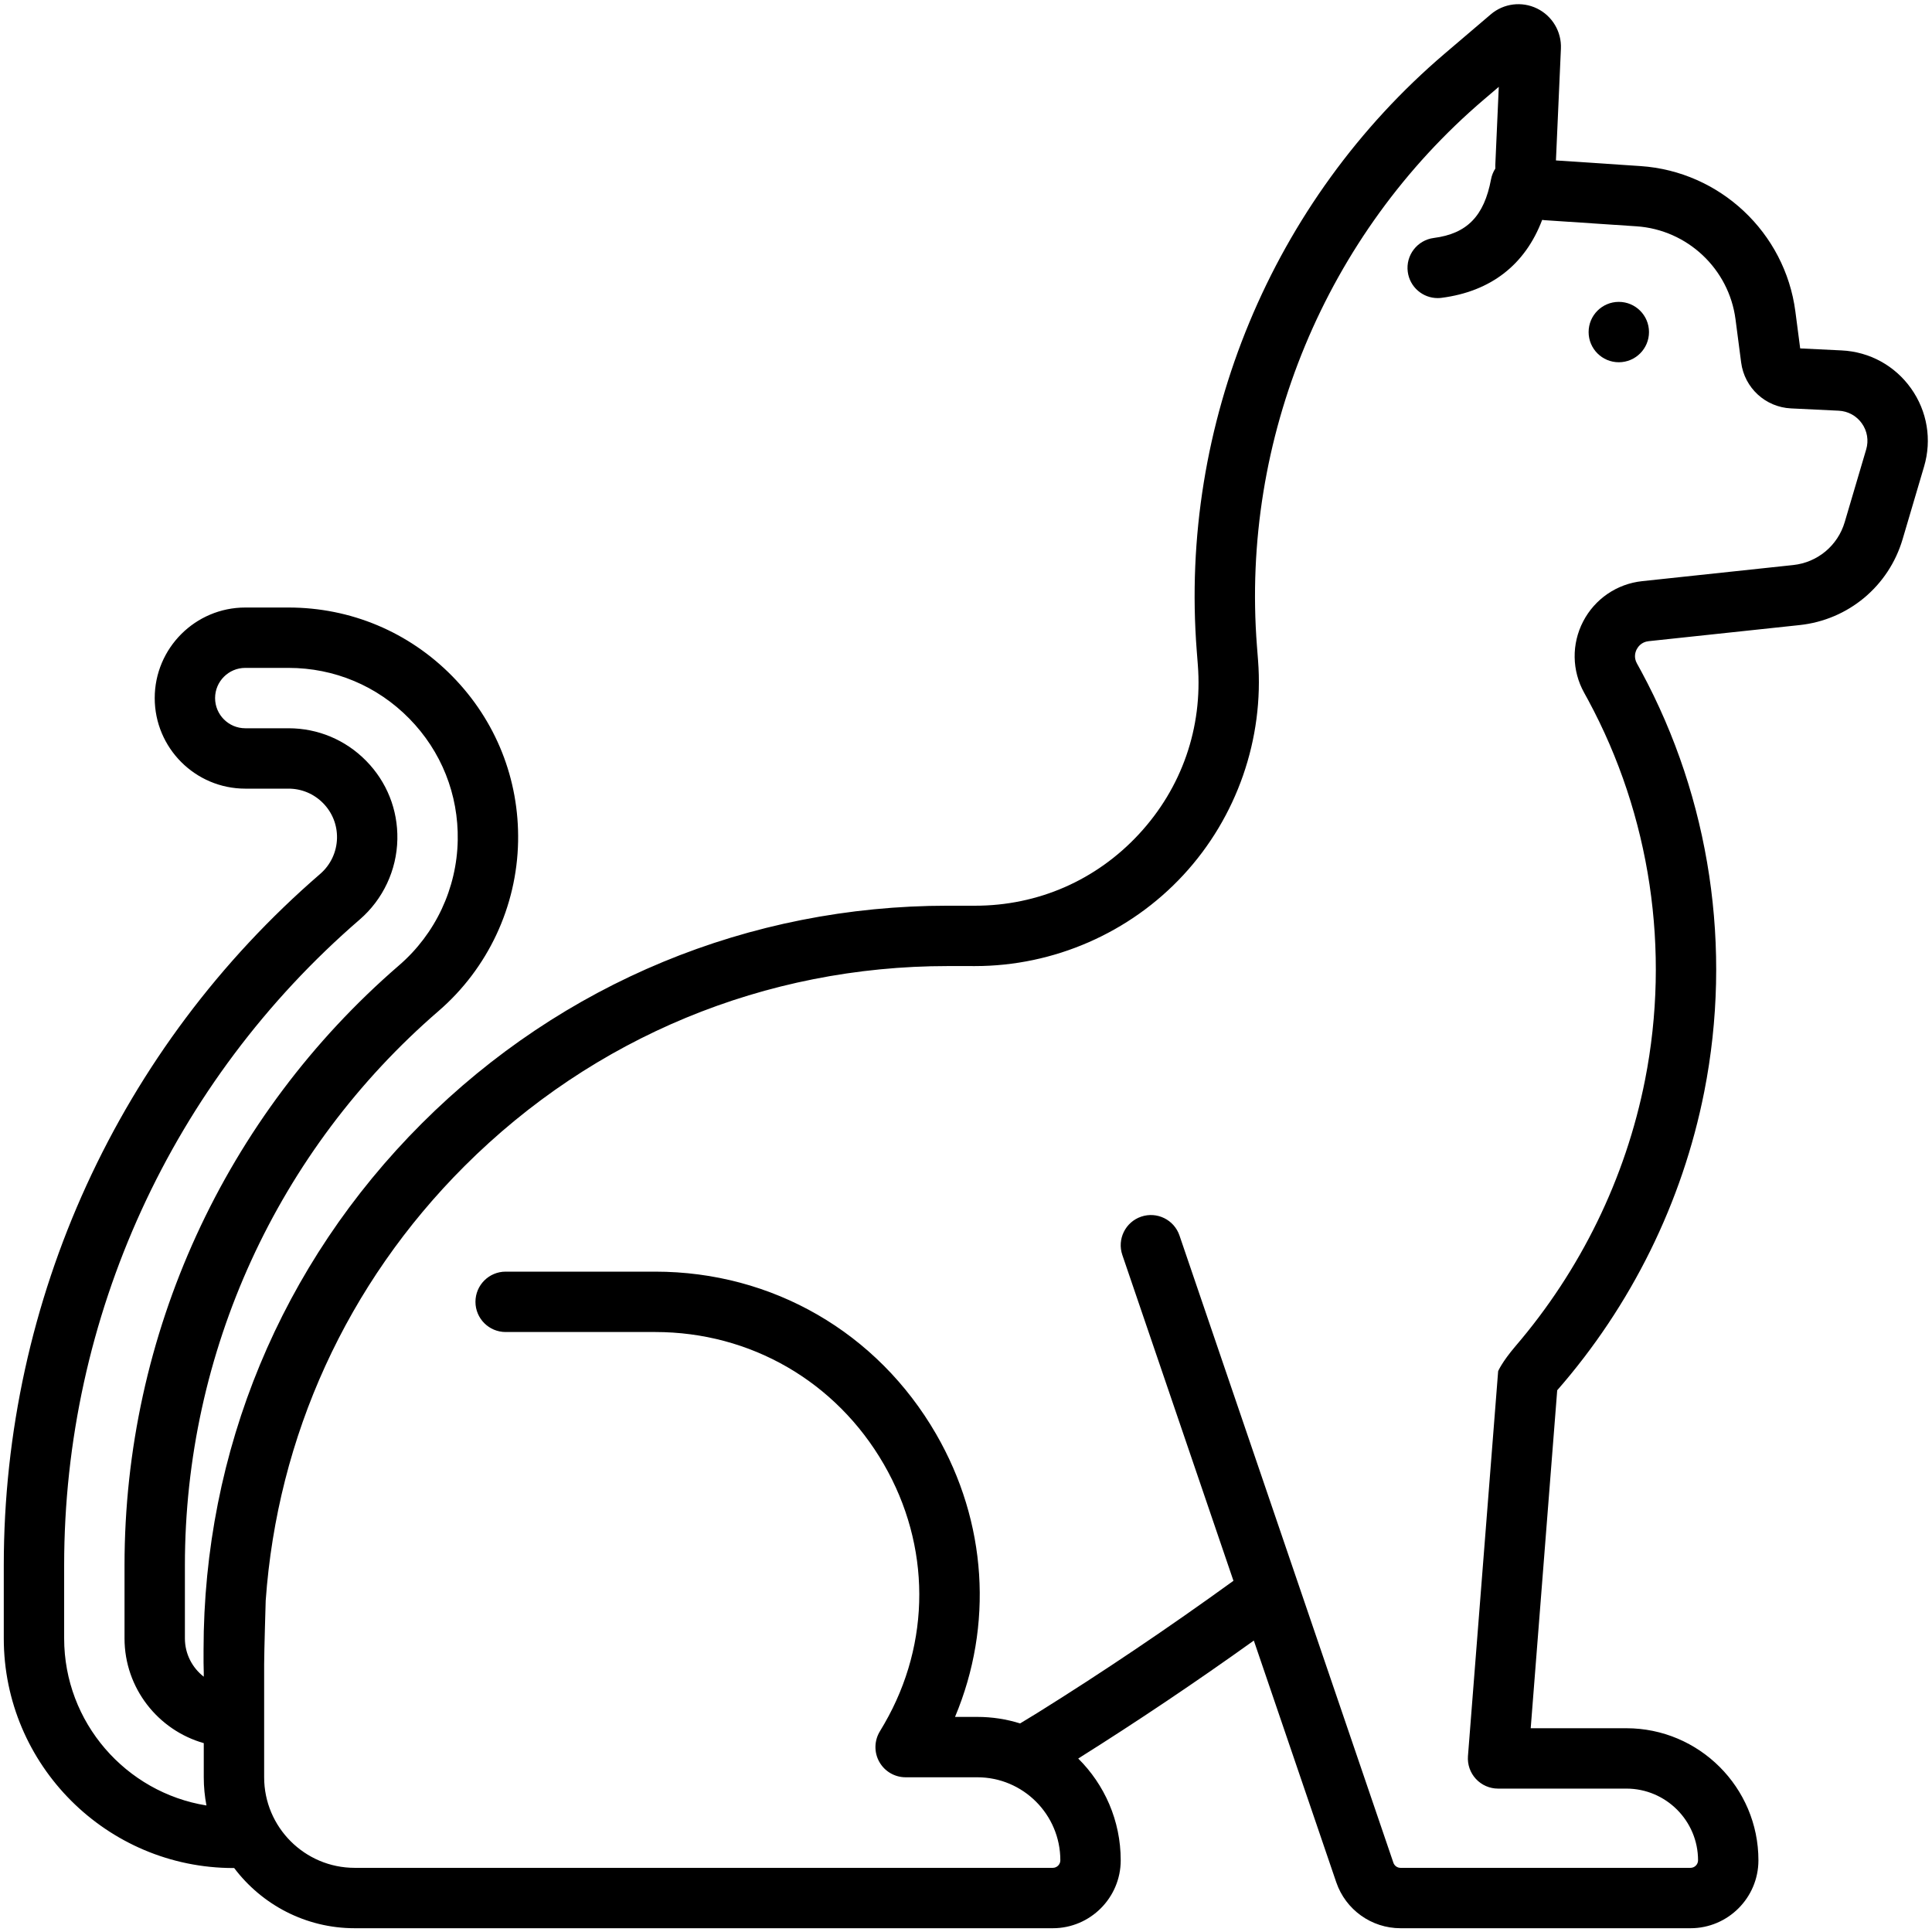 <?xml version="1.0" encoding="UTF-8"?> <svg xmlns="http://www.w3.org/2000/svg" id="Layer_1" height="512" viewBox="0 0 512 512" width="512"><g><circle cx="429" cy="88" r="8"></circle><path d="m506.452 102.937c-4.293-6.044-11.002-9.715-18.406-10.074l-10.978-.531-1.276-9.78c-2.729-20.919-19.986-37.127-41.036-38.539-8.293-.557-16.609-1.113-22.416-1.496l1.317-29.626c.199-4.488-2.281-8.663-6.317-10.636-4.035-1.971-8.853-1.364-12.271 1.55l-12.158 10.362c-45.836 39.065-70.42 98.235-65.763 158.278l.292 3.762c1.292 16.653-4.247 32.574-15.595 44.83-11.34 12.246-26.771 18.987-43.459 18.987-.012 0-.026 0-.039 0l-7.042-.004c-.042 0-.08 0-.122 0-52.652 0-102.16 20.494-139.41 57.712-37.28 37.249-57.817 86.785-57.828 139.481l-.001 3.389c-0.0.911.022 1.818.056 2.723v1.019c-3.035-2.355-5-6.026-5-10.156v-19.372c0-56.454 24.504-109.994 67.23-146.894 13.071-11.289 20.751-27.667 21.07-44.934.305-16.467-5.881-32.009-17.418-43.763-11.538-11.753-26.962-18.226-43.432-18.226h-11.45c-13.233 0-24 10.766-24 24s10.767 24 24 24h11.45c3.48 0 6.74 1.368 9.178 3.851 2.438 2.484 3.746 5.769 3.681 9.248-.068 3.649-1.691 7.11-4.453 9.496-53.292 46.025-83.856 112.806-83.856 183.221v19.372c0 33.559 27.302 60.861 60.861 60.861h.139c.02 0 .039-.001.059-.001 7.307 9.682 18.904 15.953 31.941 15.953h185c9.925 0 18-8.075 18-18 0-10.536-4.312-20.081-11.261-26.971 15.616-9.809 31.154-20.243 46.538-31.262l21.841 64.043c2.486 7.291 9.333 12.19 17.037 12.19h76.845c9.925 0 18-8.075 18-18 0-19.299-15.701-35-35-35h-25.348l7.024-89.563c19.605-22.418 33.185-49.79 38.973-79.147 7.491-37.991 1.564-77.539-16.687-111.357-.381-.707-.769-1.414-1.163-2.123-.896-1.611-.416-3.036-.05-3.743.298-.576 1.201-1.937 3.133-2.143l40.034-4.271c12.904-1.376 23.618-10.308 27.294-22.753l5.691-19.267c2.101-7.109.843-14.653-3.45-20.697zm-489.452 331.25v-19.372c0-65.761 28.544-128.129 78.314-171.112 6.198-5.354 9.84-13.12 9.992-21.309.145-7.809-2.789-15.179-8.26-20.753-5.472-5.573-12.786-8.643-20.596-8.643h-11.45c-4.411 0-8-3.589-8-8s3.589-8 8-8h11.45c12.14 0 23.509 4.771 32.014 13.434 8.504 8.664 13.064 20.12 12.839 32.258-.235 12.728-5.896 24.8-15.531 33.121-46.248 39.941-72.772 97.896-72.772 159.003v19.372c0 13.189 8.896 24.332 21 27.764v9.049c0 2.554.25 5.049.71 7.472-21.349-3.435-37.71-21.982-37.71-44.284zm477.559-315.086-5.691 19.266c-1.839 6.223-7.195 10.688-13.647 11.376l-40.034 4.271c-6.694.714-12.541 4.71-15.641 10.688-3.092 5.963-2.989 13.024.272 18.885.359.646.714 1.292 1.064 1.942 16.492 30.559 21.844 66.31 15.07 100.665-5.147 26.104-17.107 50.47-34.345 70.569-3.607 4.236-4.583 6.611-4.583 6.611l-8 102c-.175 2.224.588 4.419 2.102 6.057 1.515 1.638 3.644 2.569 5.874 2.569h34c10.477 0 19 8.523 19 19 0 1.103-.897 2-2 2h-76.845c-.856 0-1.617-.544-1.893-1.354l-56.69-166.228c-1.427-4.182-5.976-6.416-10.154-4.989-4.182 1.426-6.416 5.972-4.99 10.154l29.448 86.346c-17.19 12.448-34.577 24.17-52.06 35.072-1.485.926-2.98 1.832-4.481 2.727-3.581-1.122-7.388-1.727-11.335-1.727h-5.909c10.174-24.248 8.499-51.571-5.015-74.962-15.568-26.949-43.398-43.038-74.445-43.038h-39.631c-4.418 0-8 3.582-8 8s3.582 8 8 8h39.631c25.264 0 47.915 13.1 60.591 35.042 12.472 21.589 12.532 47.285.161 68.737-.401.696-.812 1.391-1.23 2.083-1.493 2.47-1.54 5.554-.121 8.068 1.418 2.514 4.081 4.069 6.968 4.069h19c12.131 0 22 9.869 22 22 0 1.103-.897 2-2 2h-185c-13.234 0-24-10.766-24-24v-30c0-3.132.412-16.823.412-16.823 3.082-43.51 21.507-83.99 52.67-115.126 34.23-34.202 79.718-53.031 128.102-53.031h.111l7.042.004h.047c20.889-0 41.007-8.789 55.2-24.116 14.205-15.34 21.425-36.093 19.808-56.937l-.292-3.762c-4.263-54.956 18.237-109.111 60.189-144.865l3.902-3.326-.923 20.753c-.013.303-.001.602.006.901-.543.844-.94 1.801-1.136 2.848-1.836 9.76-6.37 14.409-15.163 15.545-4.382.566-7.475 4.578-6.908 8.959.521 4.034 3.962 6.976 7.924 6.976.342 0 .688-.022 1.035-.067 13.087-1.692 22.169-8.792 26.66-20.655.214.024.425.061.642.075 5.783.379 15.085 1.001 24.358 1.624 13.46.903 24.496 11.268 26.241 24.645l1.492 11.437c.876 6.727 6.43 11.847 13.205 12.174l12.648.612c2.469.119 4.704 1.343 6.136 3.358 1.431 2.015 1.85 4.529 1.15 6.899z"></path></g></svg> 